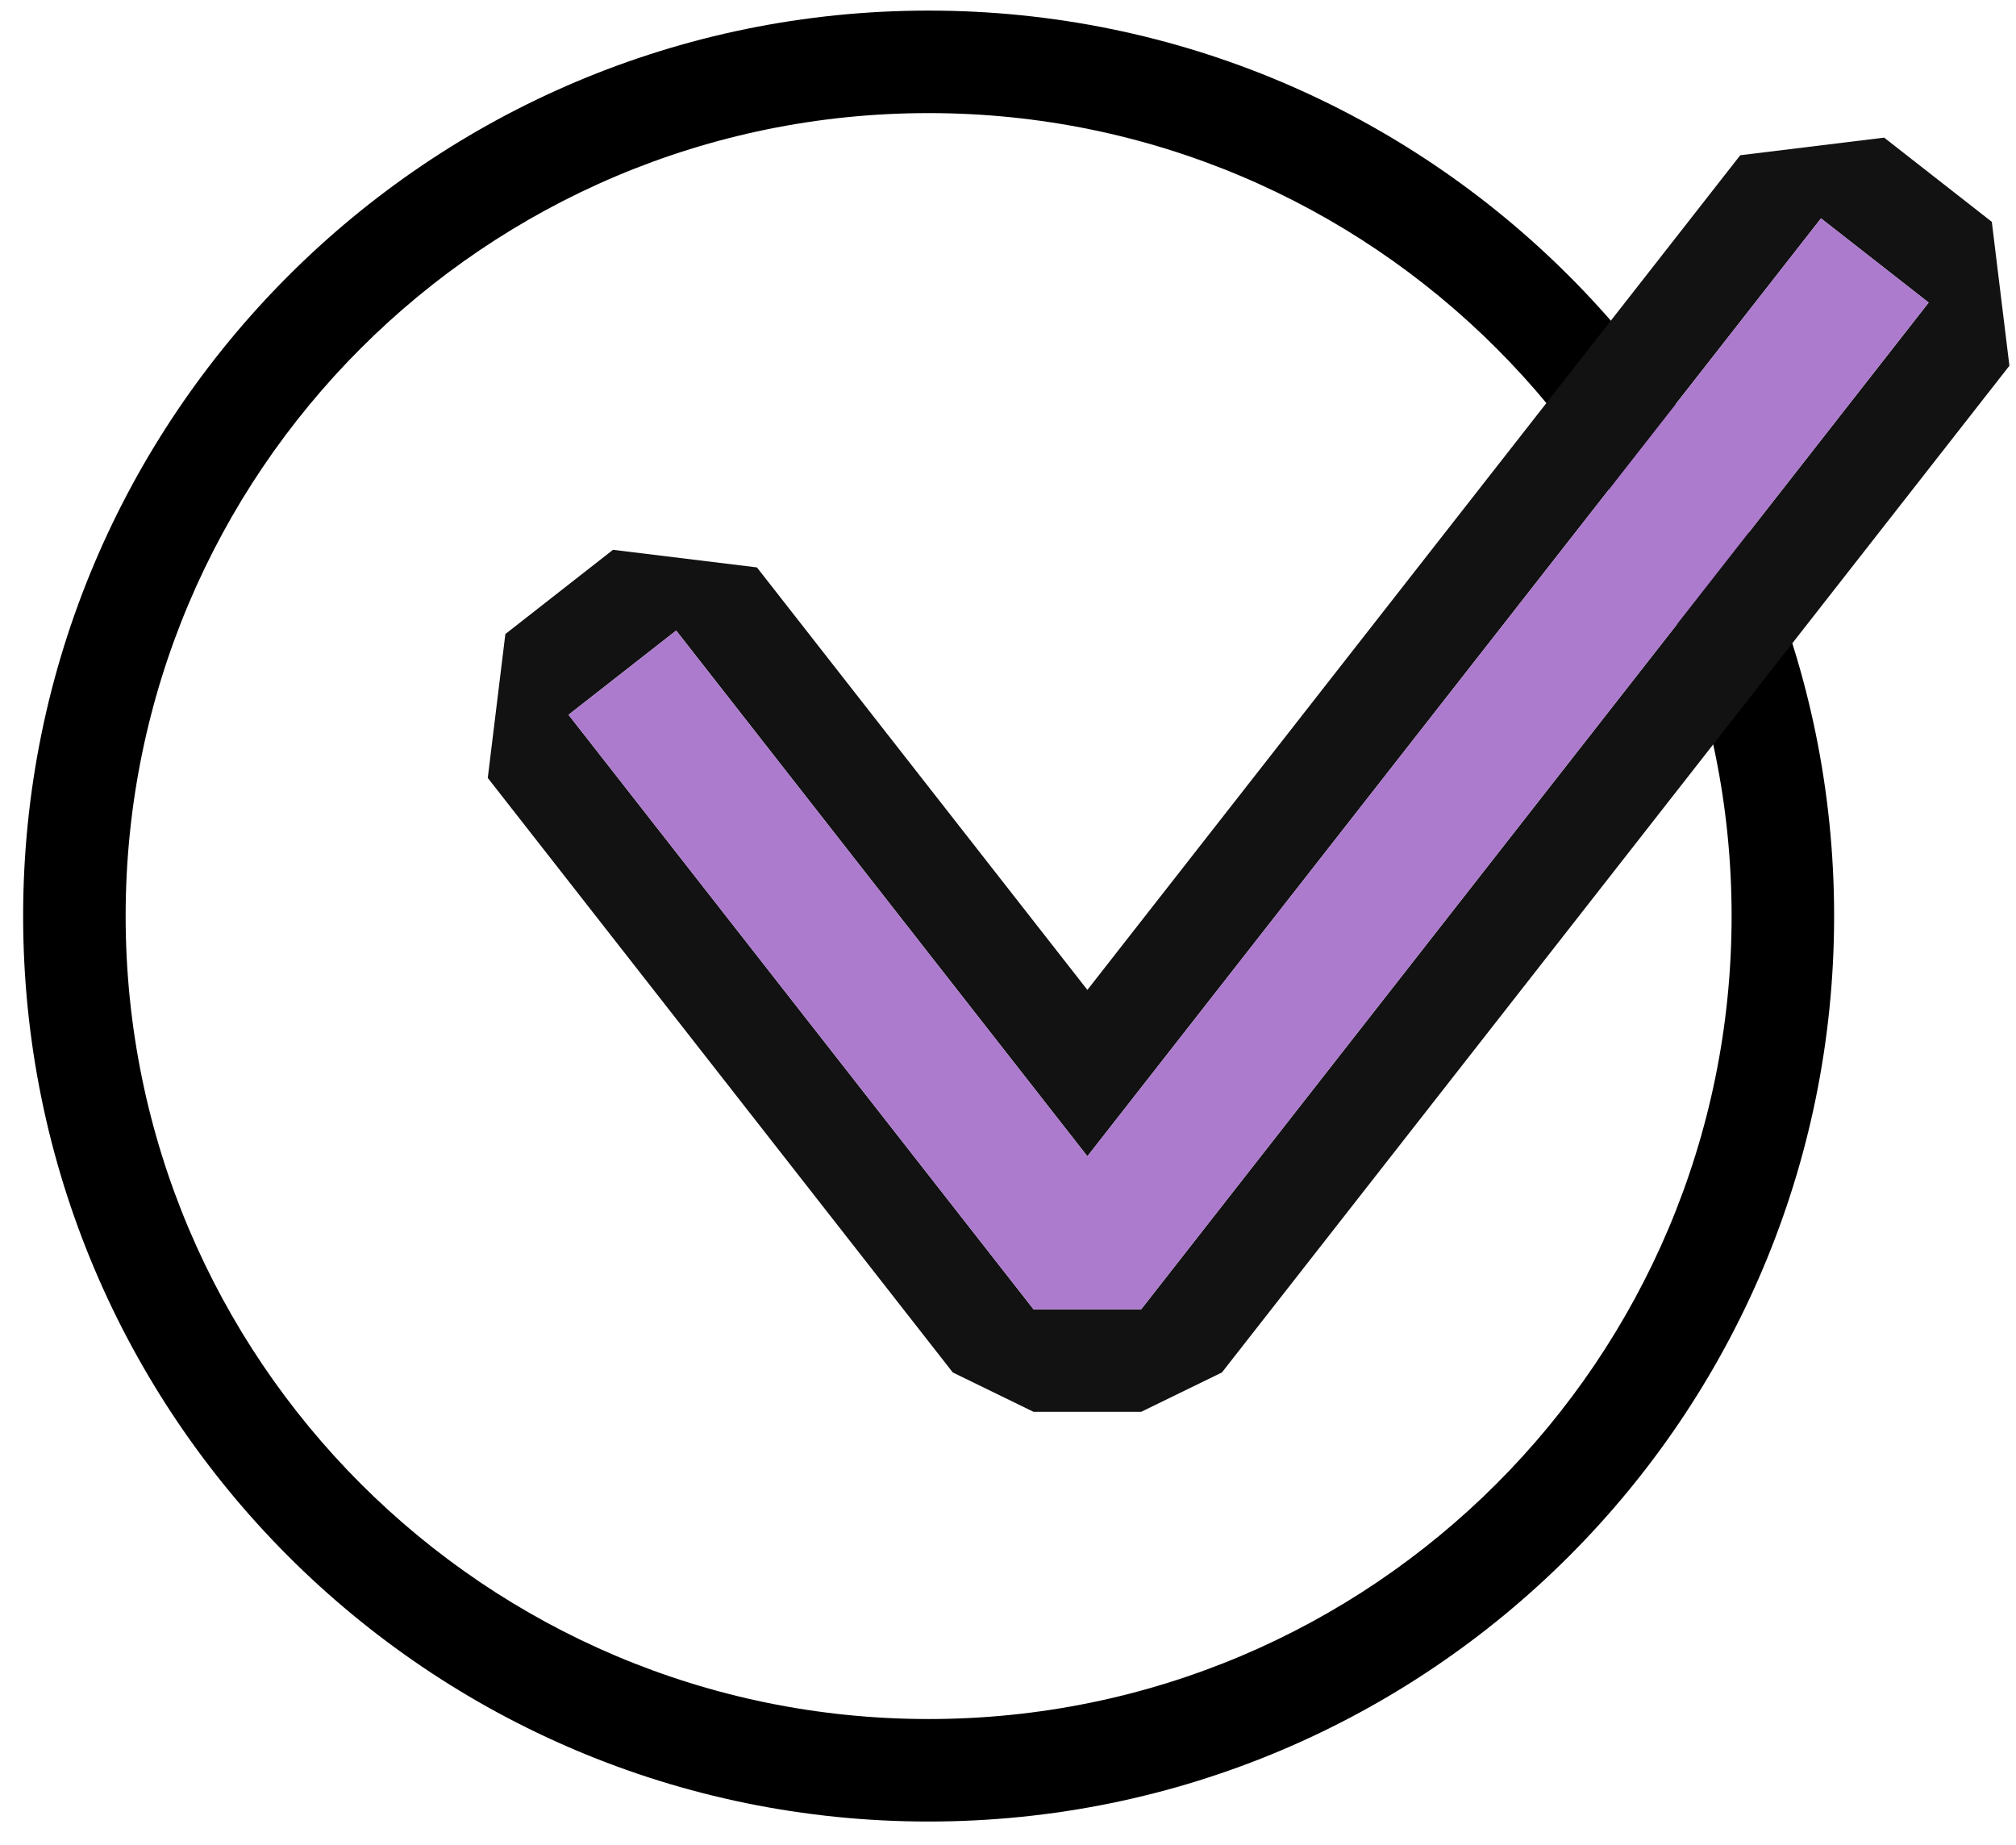 <svg xmlns="http://www.w3.org/2000/svg" width="59" height="54" viewBox="0 0 59 54" fill="none"><path fill-rule="evenodd" clip-rule="evenodd" d="M27.177 3.31C14.198 3.31 3.677 13.832 3.677 26.81C3.677 39.789 14.198 50.31 27.177 50.31C40.156 50.31 50.677 39.789 50.677 26.81C50.677 13.832 40.156 3.31 27.177 3.31ZM0.677 26.81C0.677 12.175 12.541 0.31 27.177 0.31C41.812 0.31 53.677 12.175 53.677 26.81C53.677 41.446 41.812 53.31 27.177 53.31C12.541 53.31 0.677 41.446 0.677 26.81Z" fill="black"></path><path fill-rule="evenodd" clip-rule="evenodd" d="M35.761 40.167L33.398 41.319H30.247L27.884 40.167L14.275 22.767L14.79 18.556L17.94 16.091L22.152 16.606L31.823 28.971L50.93 4.543L55.141 4.028L58.292 6.492L58.807 10.704L35.761 40.167ZM53.293 6.391L56.444 8.855L33.398 38.319H30.247L16.638 20.919L19.789 18.454L31.823 33.84L53.293 6.391Z" fill="#121212"></path><path fill-rule="evenodd" clip-rule="evenodd" d="M56.444 8.855L33.398 38.319H30.247L16.638 20.919L19.789 18.455L31.823 33.84L53.293 6.391L56.444 8.855Z" fill="#AC7BCD"></path></svg>